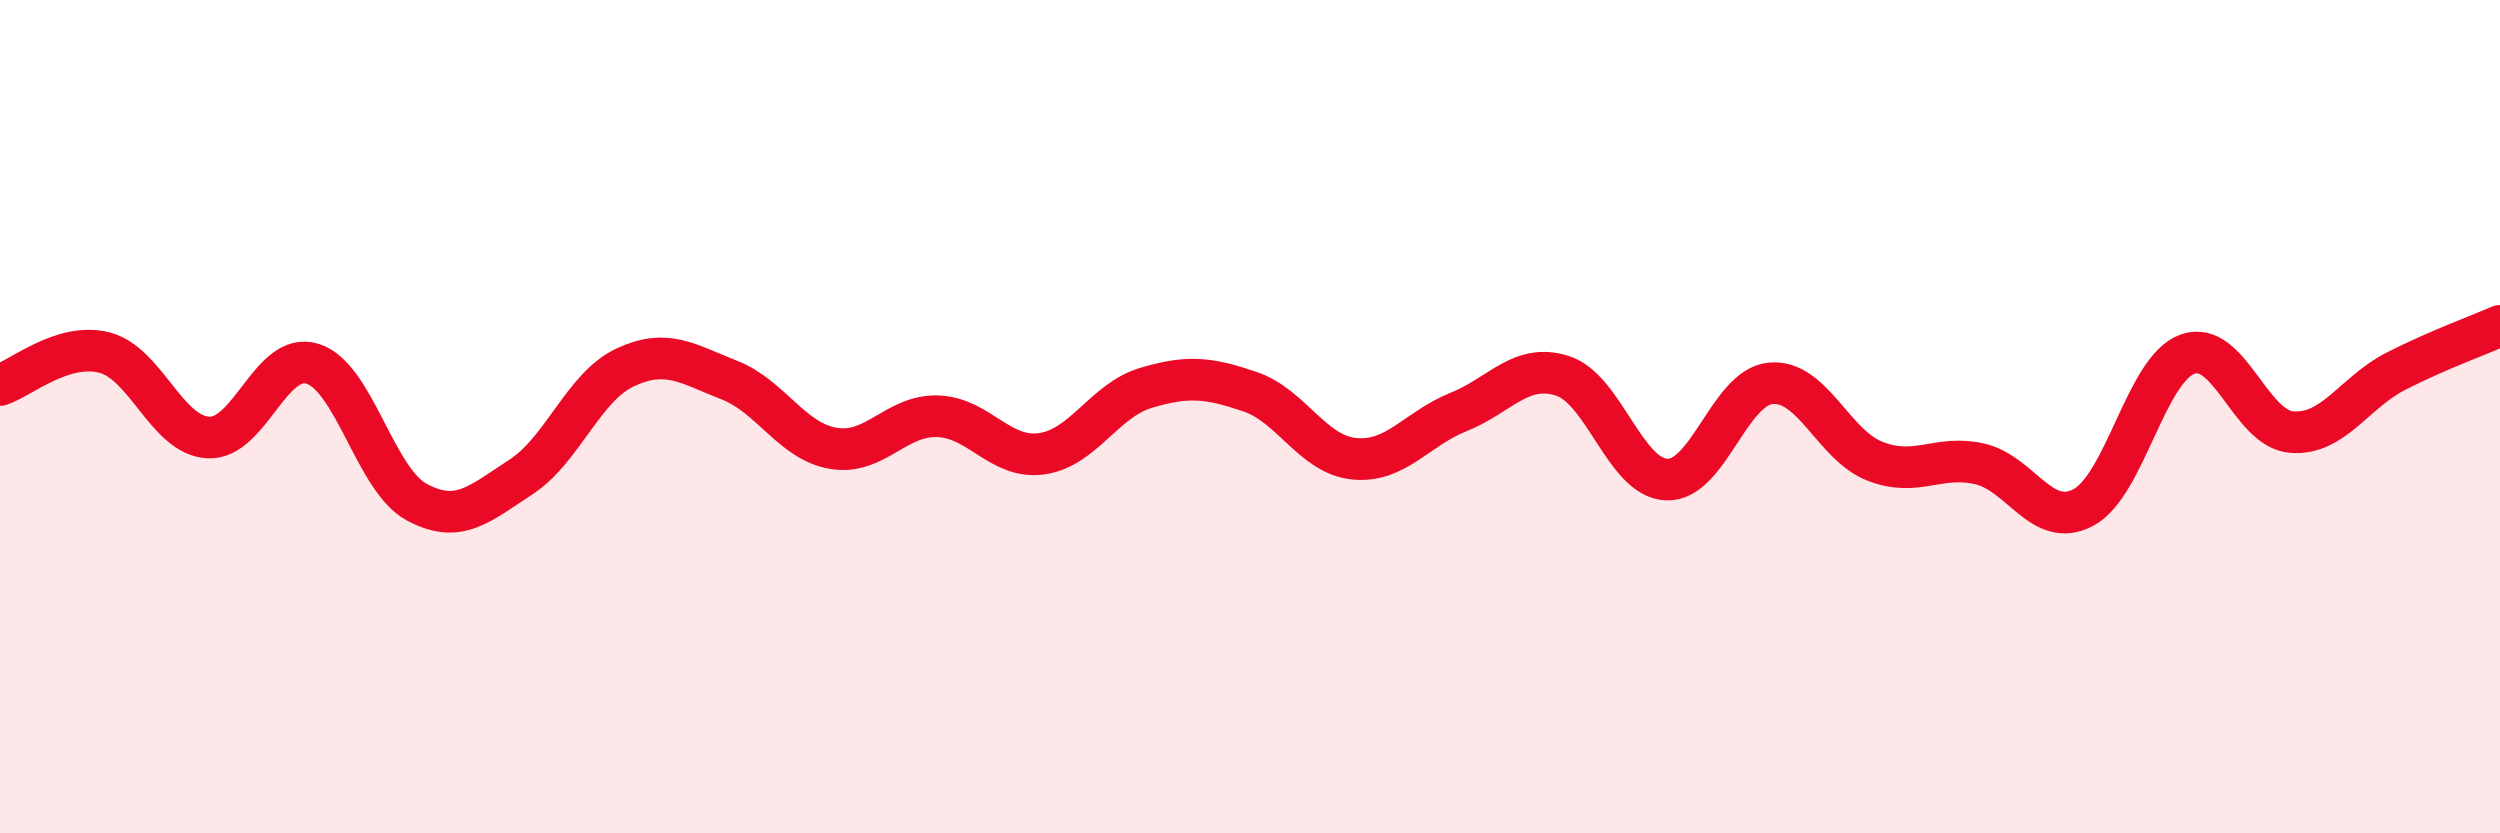 
    <svg width="60" height="20" viewBox="0 0 60 20" xmlns="http://www.w3.org/2000/svg">
      <path
        d="M 0,9.24 C 0.5,9.08 1.5,8.21 2.5,8.46 C 3.5,8.71 4,10.45 5,10.5 C 6,10.55 6.5,8.42 7.5,8.73 C 8.5,9.04 9,11.51 10,12.05 C 11,12.59 11.5,12.1 12.5,11.45 C 13.5,10.8 14,9.29 15,8.82 C 16,8.35 16.5,8.73 17.5,9.12 C 18.5,9.51 19,10.59 20,10.76 C 21,10.93 21.5,9.96 22.5,9.99 C 23.5,10.02 24,11.03 25,10.89 C 26,10.75 26.5,9.61 27.5,9.31 C 28.5,9.01 29,9.06 30,9.4 C 31,9.74 31.5,10.91 32.5,11.01 C 33.5,11.11 34,10.29 35,9.89 C 36,9.49 36.5,8.7 37.5,9.02 C 38.5,9.34 39,11.47 40,11.51 C 41,11.55 41.5,9.29 42.5,9.2 C 43.5,9.11 44,10.68 45,11.07 C 46,11.46 46.5,10.91 47.5,11.13 C 48.5,11.35 49,12.71 50,12.18 C 51,11.65 51.5,8.86 52.5,8.5 C 53.5,8.14 54,10.29 55,10.37 C 56,10.45 56.5,9.42 57.5,8.91 C 58.5,8.4 59.5,8.04 60,7.82L60 20L0 20Z"
        fill="#EB0A25"
        opacity="0.1"
        stroke-linecap="round"
        stroke-linejoin="round"
      />
      <path
        d="M 0,9.24 C 0.5,9.08 1.5,8.21 2.5,8.46 C 3.5,8.71 4,10.45 5,10.5 C 6,10.55 6.5,8.42 7.5,8.73 C 8.5,9.04 9,11.51 10,12.05 C 11,12.59 11.5,12.1 12.5,11.45 C 13.5,10.8 14,9.29 15,8.82 C 16,8.35 16.5,8.73 17.5,9.12 C 18.5,9.51 19,10.59 20,10.76 C 21,10.93 21.5,9.96 22.5,9.99 C 23.5,10.02 24,11.03 25,10.89 C 26,10.75 26.5,9.61 27.5,9.31 C 28.5,9.01 29,9.06 30,9.4 C 31,9.74 31.5,10.91 32.5,11.01 C 33.5,11.11 34,10.29 35,9.89 C 36,9.49 36.5,8.7 37.5,9.02 C 38.5,9.34 39,11.47 40,11.51 C 41,11.55 41.5,9.29 42.5,9.2 C 43.5,9.11 44,10.68 45,11.07 C 46,11.46 46.5,10.91 47.5,11.13 C 48.5,11.35 49,12.71 50,12.18 C 51,11.65 51.5,8.86 52.5,8.5 C 53.5,8.14 54,10.29 55,10.37 C 56,10.45 56.5,9.42 57.5,8.91 C 58.5,8.4 59.5,8.04 60,7.82"
        stroke="#EB0A25"
        stroke-width="1"
        fill="none"
        stroke-linecap="round"
        stroke-linejoin="round"
      />
    </svg>
  